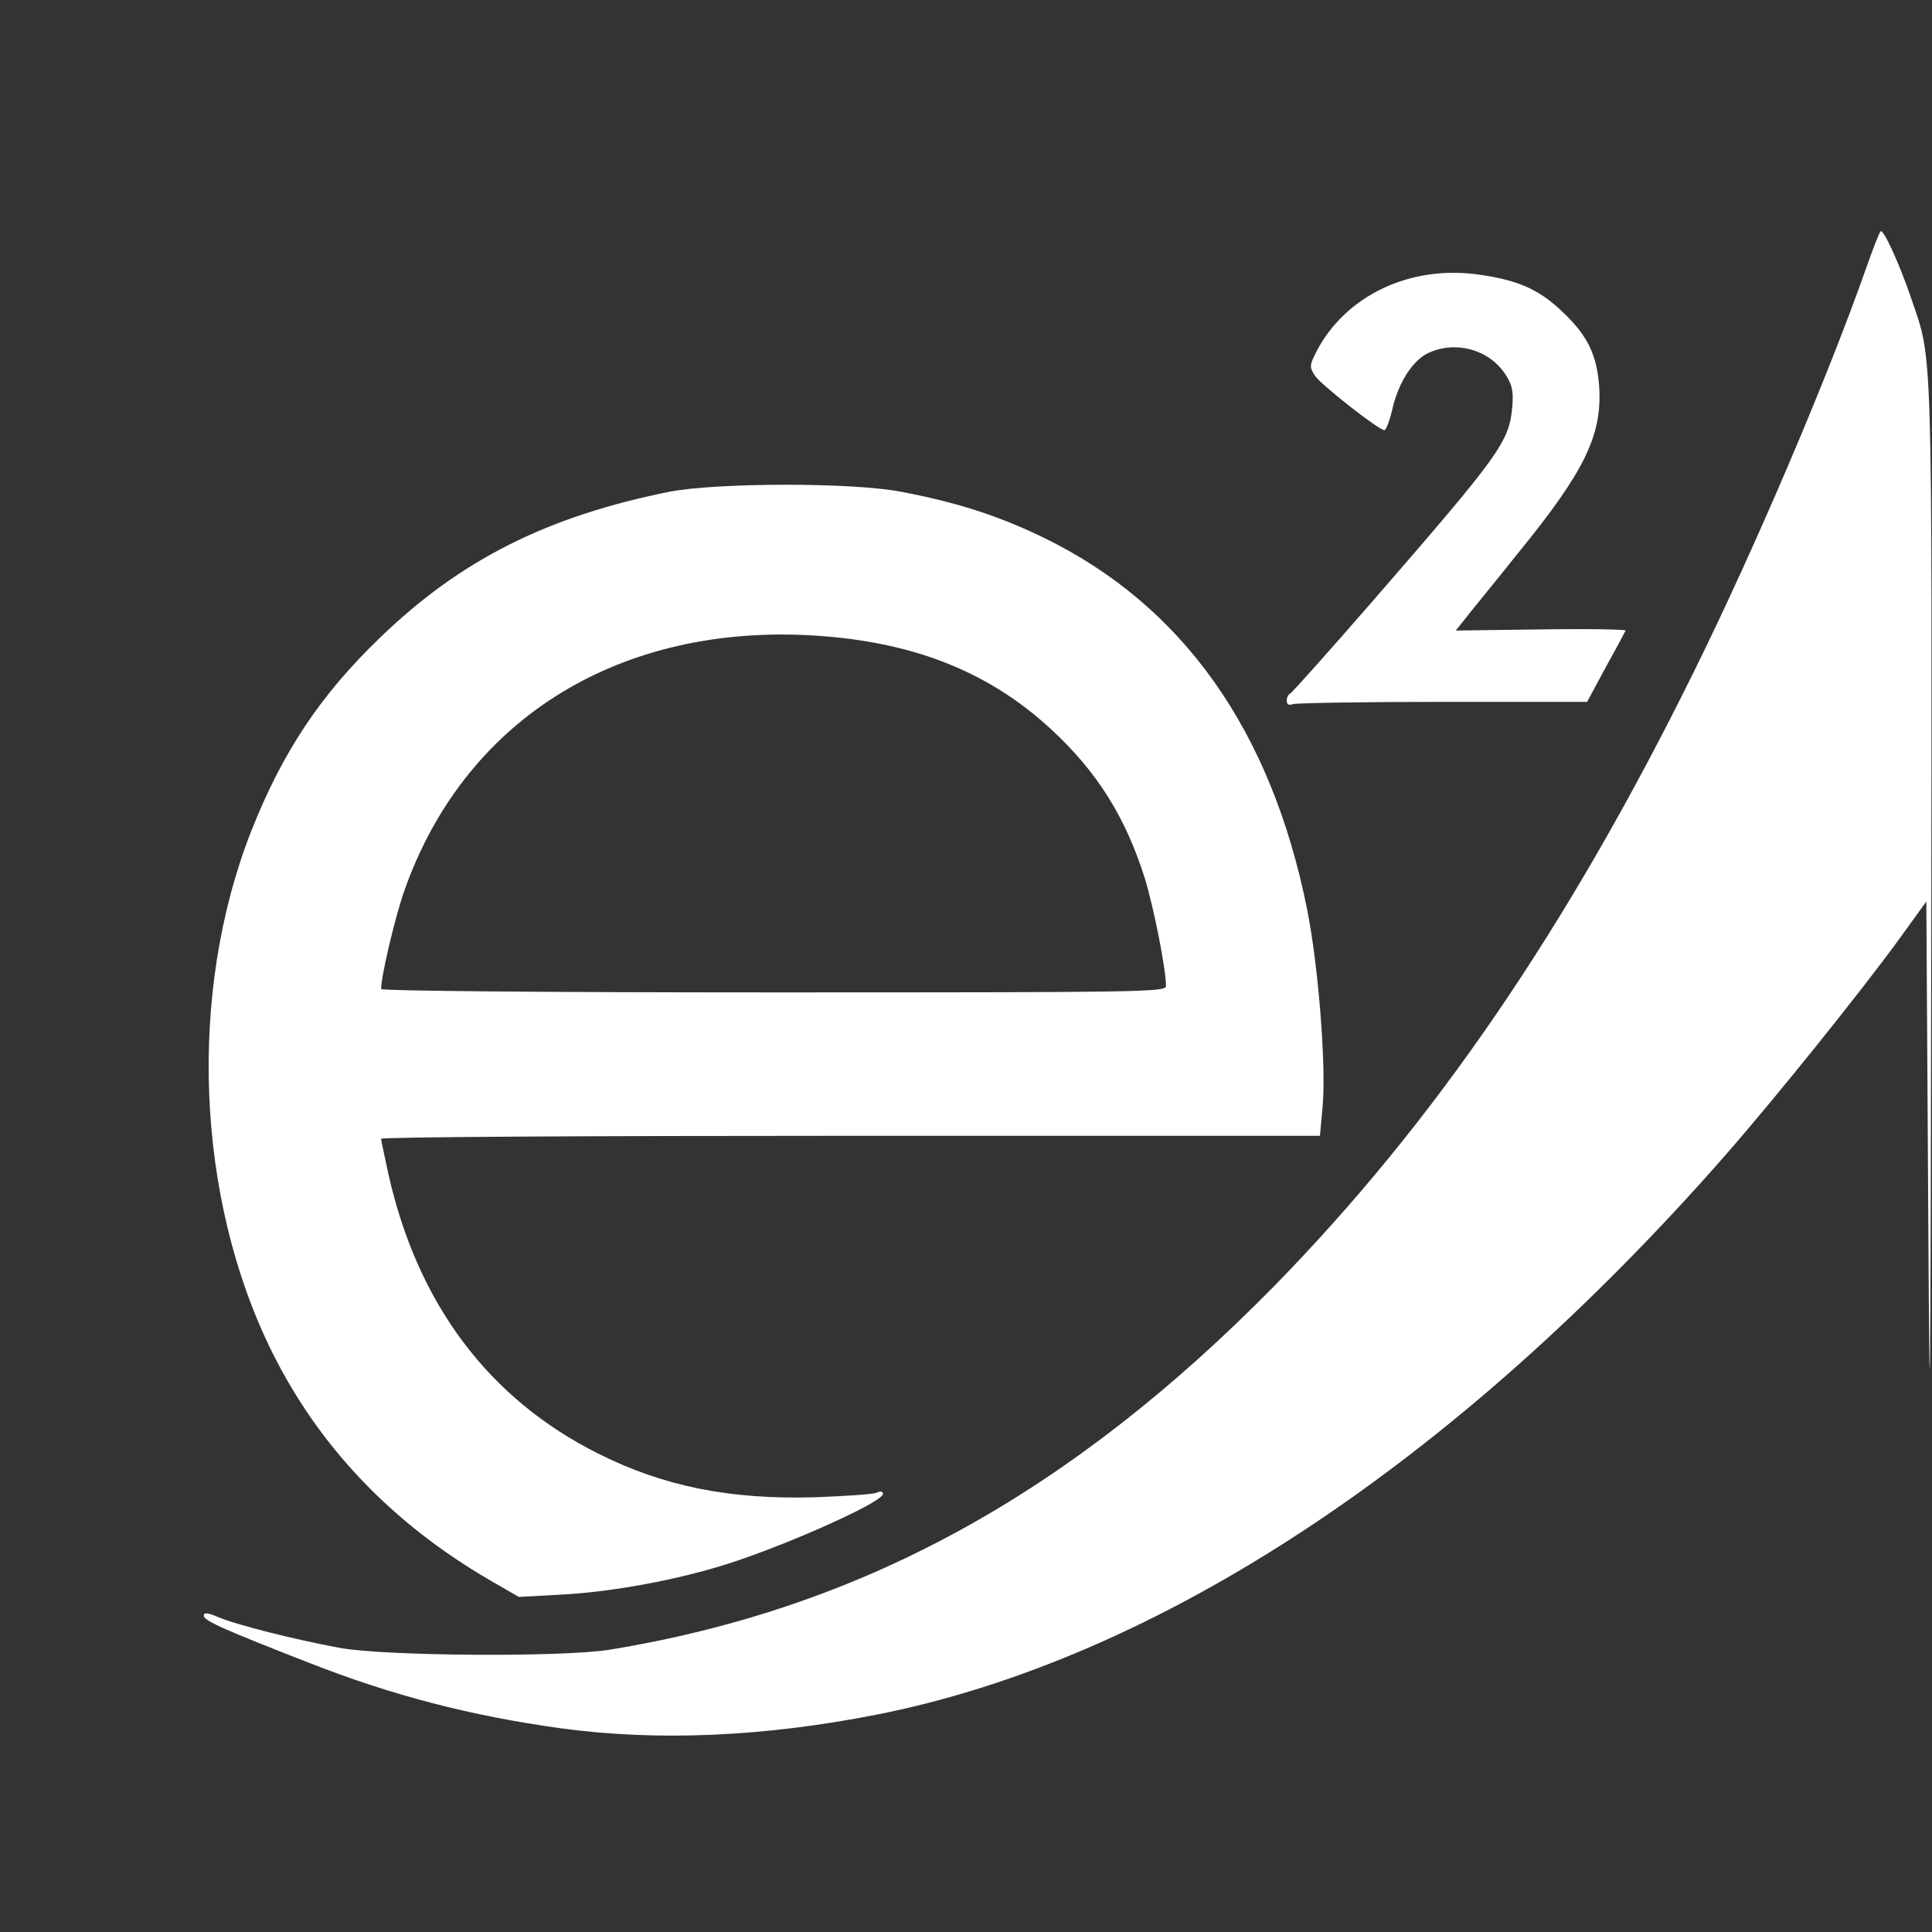 <!DOCTYPE svg PUBLIC "-//W3C//DTD SVG 20010904//EN" "http://www.w3.org/TR/2001/REC-SVG-20010904/DTD/svg10.dtd">
<svg version="1.0" xmlns="http://www.w3.org/2000/svg" width="512px" height="512px" viewBox="0 0 5120 5120" preserveAspectRatio="xMidYMid meet">
<rect x="0" y="0" width="5120" height="5120" fill="#333333" stroke="none"/>
<g id="layer101" fill="#ffffff" stroke="none">
 <path d="M1485 4580 c-238 -33 -446 -87 -665 -173 -223 -87 -280 -112 -280 -125 0 -9 9 -9 37 3 49 21 204 60 323 82 120 22 589 25 715 5 666 -109 1218 -411 1761 -963 423 -432 778 -950 1113 -1629 162 -328 352 -773 456 -1068 18 -51 35 -96 39 -99 7 -7 50 86 82 181 56 163 54 101 52 1724 -2 1273 -4 1375 -8 684 l-5 -813 -73 101 c-102 140 -327 420 -461 573 -713 813 -1503 1334 -2248 1481 -300 59 -582 71 -838 36z"/>
 <path d="M1297 4187 c-256 -149 -450 -351 -575 -602 -203 -408 -225 -953 -56 -1383 83 -210 184 -361 341 -512 214 -207 444 -322 768 -387 126 -24 480 -25 612 0 148 28 260 64 379 122 368 179 603 510 698 985 30 150 51 417 41 523 l-7 77 -1244 0 c-684 0 -1244 3 -1244 8 0 4 9 45 19 92 77 345 266 597 556 742 173 87 348 122 572 116 82 -3 156 -8 166 -12 10 -5 17 -4 17 3 0 23 -287 150 -443 195 -133 39 -291 66 -412 72 l-110 6 -78 -45z m1793 -1574 c0 -46 -33 -210 -56 -285 -51 -162 -126 -282 -247 -394 -170 -158 -378 -238 -652 -251 -508 -23 -907 231 -1064 679 -25 72 -61 225 -61 259 0 5 439 9 1040 9 984 0 1040 -1 1040 -17z"/>
 <path d="M3410 1857 c0 -8 4 -17 9 -19 4 -1 102 -111 217 -243 342 -394 364 -424 372 -520 3 -40 -1 -57 -20 -85 -44 -65 -132 -88 -204 -54 -41 20 -79 79 -95 152 -7 29 -16 52 -20 52 -15 0 -168 -120 -184 -144 -15 -23 -15 -27 3 -63 77 -150 250 -232 433 -205 99 14 155 38 214 93 71 65 97 118 103 204 8 128 -38 224 -216 442 -42 53 -97 120 -121 150 l-43 54 226 -3 c124 -2 225 0 224 3 -2 4 -25 48 -53 98 l-49 91 -382 0 c-210 0 -389 3 -398 6 -10 4 -16 1 -16 -9z"/>
 </g>

</svg>